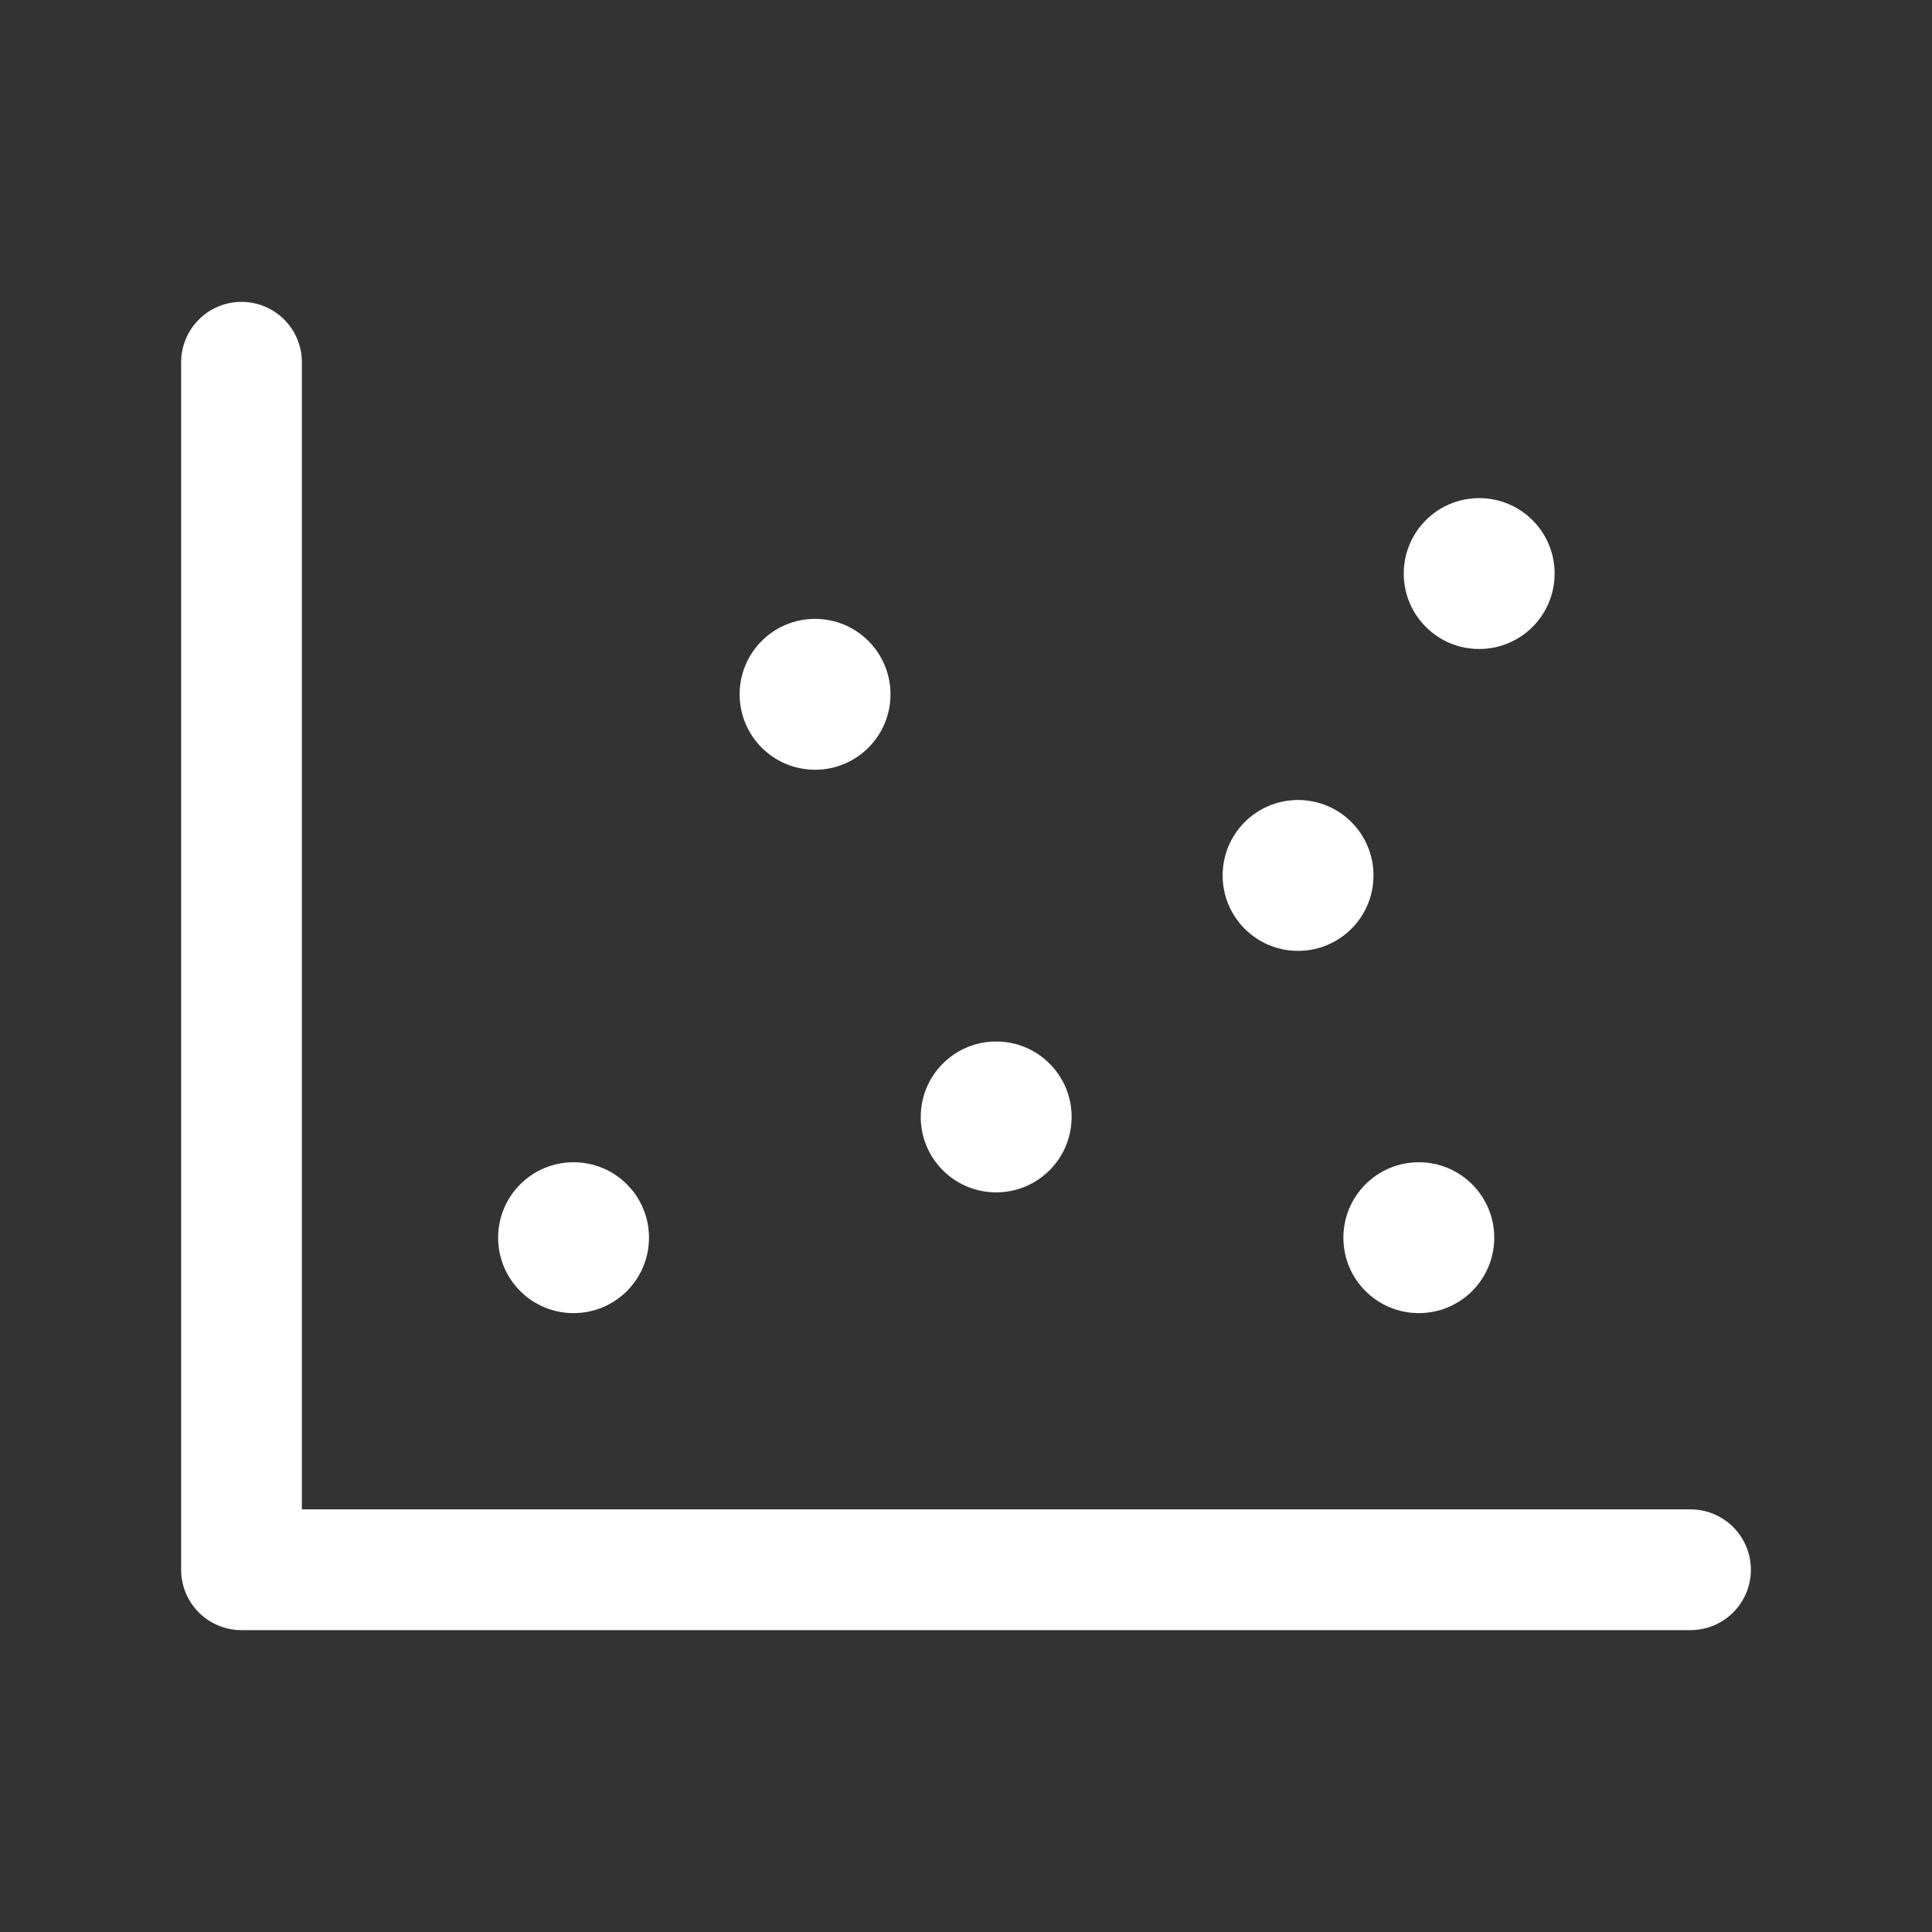 <svg width="24" height="24" viewBox="0 0 24 24" fill="none" xmlns="http://www.w3.org/2000/svg">
<rect x="0" y="0" width="24" height="24" fill="#333333" stroke="none"/>
<g clip-path="url(#clip0_320_2230)">
<path d="M21 19.5H3V4.5" stroke="white" stroke-width="1.5" stroke-linecap="round" stroke-linejoin="round"/>
<path d="M12.375 14.812C12.893 14.812 13.312 14.393 13.312 13.875C13.312 13.357 12.893 12.938 12.375 12.938C11.857 12.938 11.438 13.357 11.438 13.875C11.438 14.393 11.857 14.812 12.375 14.812Z" fill="white"/>
<path d="M10.125 9.562C10.643 9.562 11.062 9.143 11.062 8.625C11.062 8.107 10.643 7.688 10.125 7.688C9.607 7.688 9.188 8.107 9.188 8.625C9.188 9.143 9.607 9.562 10.125 9.562Z" fill="white"/>
<path d="M7.125 16.312C7.643 16.312 8.062 15.893 8.062 15.375C8.062 14.857 7.643 14.438 7.125 14.438C6.607 14.438 6.188 14.857 6.188 15.375C6.188 15.893 6.607 16.312 7.125 16.312Z" fill="white"/>
<path d="M16.125 11.812C16.643 11.812 17.062 11.393 17.062 10.875C17.062 10.357 16.643 9.938 16.125 9.938C15.607 9.938 15.188 10.357 15.188 10.875C15.188 11.393 15.607 11.812 16.125 11.812Z" fill="white"/>
<path d="M18.375 8.062C18.893 8.062 19.312 7.643 19.312 7.125C19.312 6.607 18.893 6.188 18.375 6.188C17.857 6.188 17.438 6.607 17.438 7.125C17.438 7.643 17.857 8.062 18.375 8.062Z" fill="white"/>
<path d="M17.625 16.312C18.143 16.312 18.562 15.893 18.562 15.375C18.562 14.857 18.143 14.438 17.625 14.438C17.107 14.438 16.688 14.857 16.688 15.375C16.688 15.893 17.107 16.312 17.625 16.312Z" fill="white"/>
</g>
<defs>
<clipPath id="clip0_320_2230">
<rect width="24" height="24" fill="white"/>
</clipPath>
</defs>
</svg>
